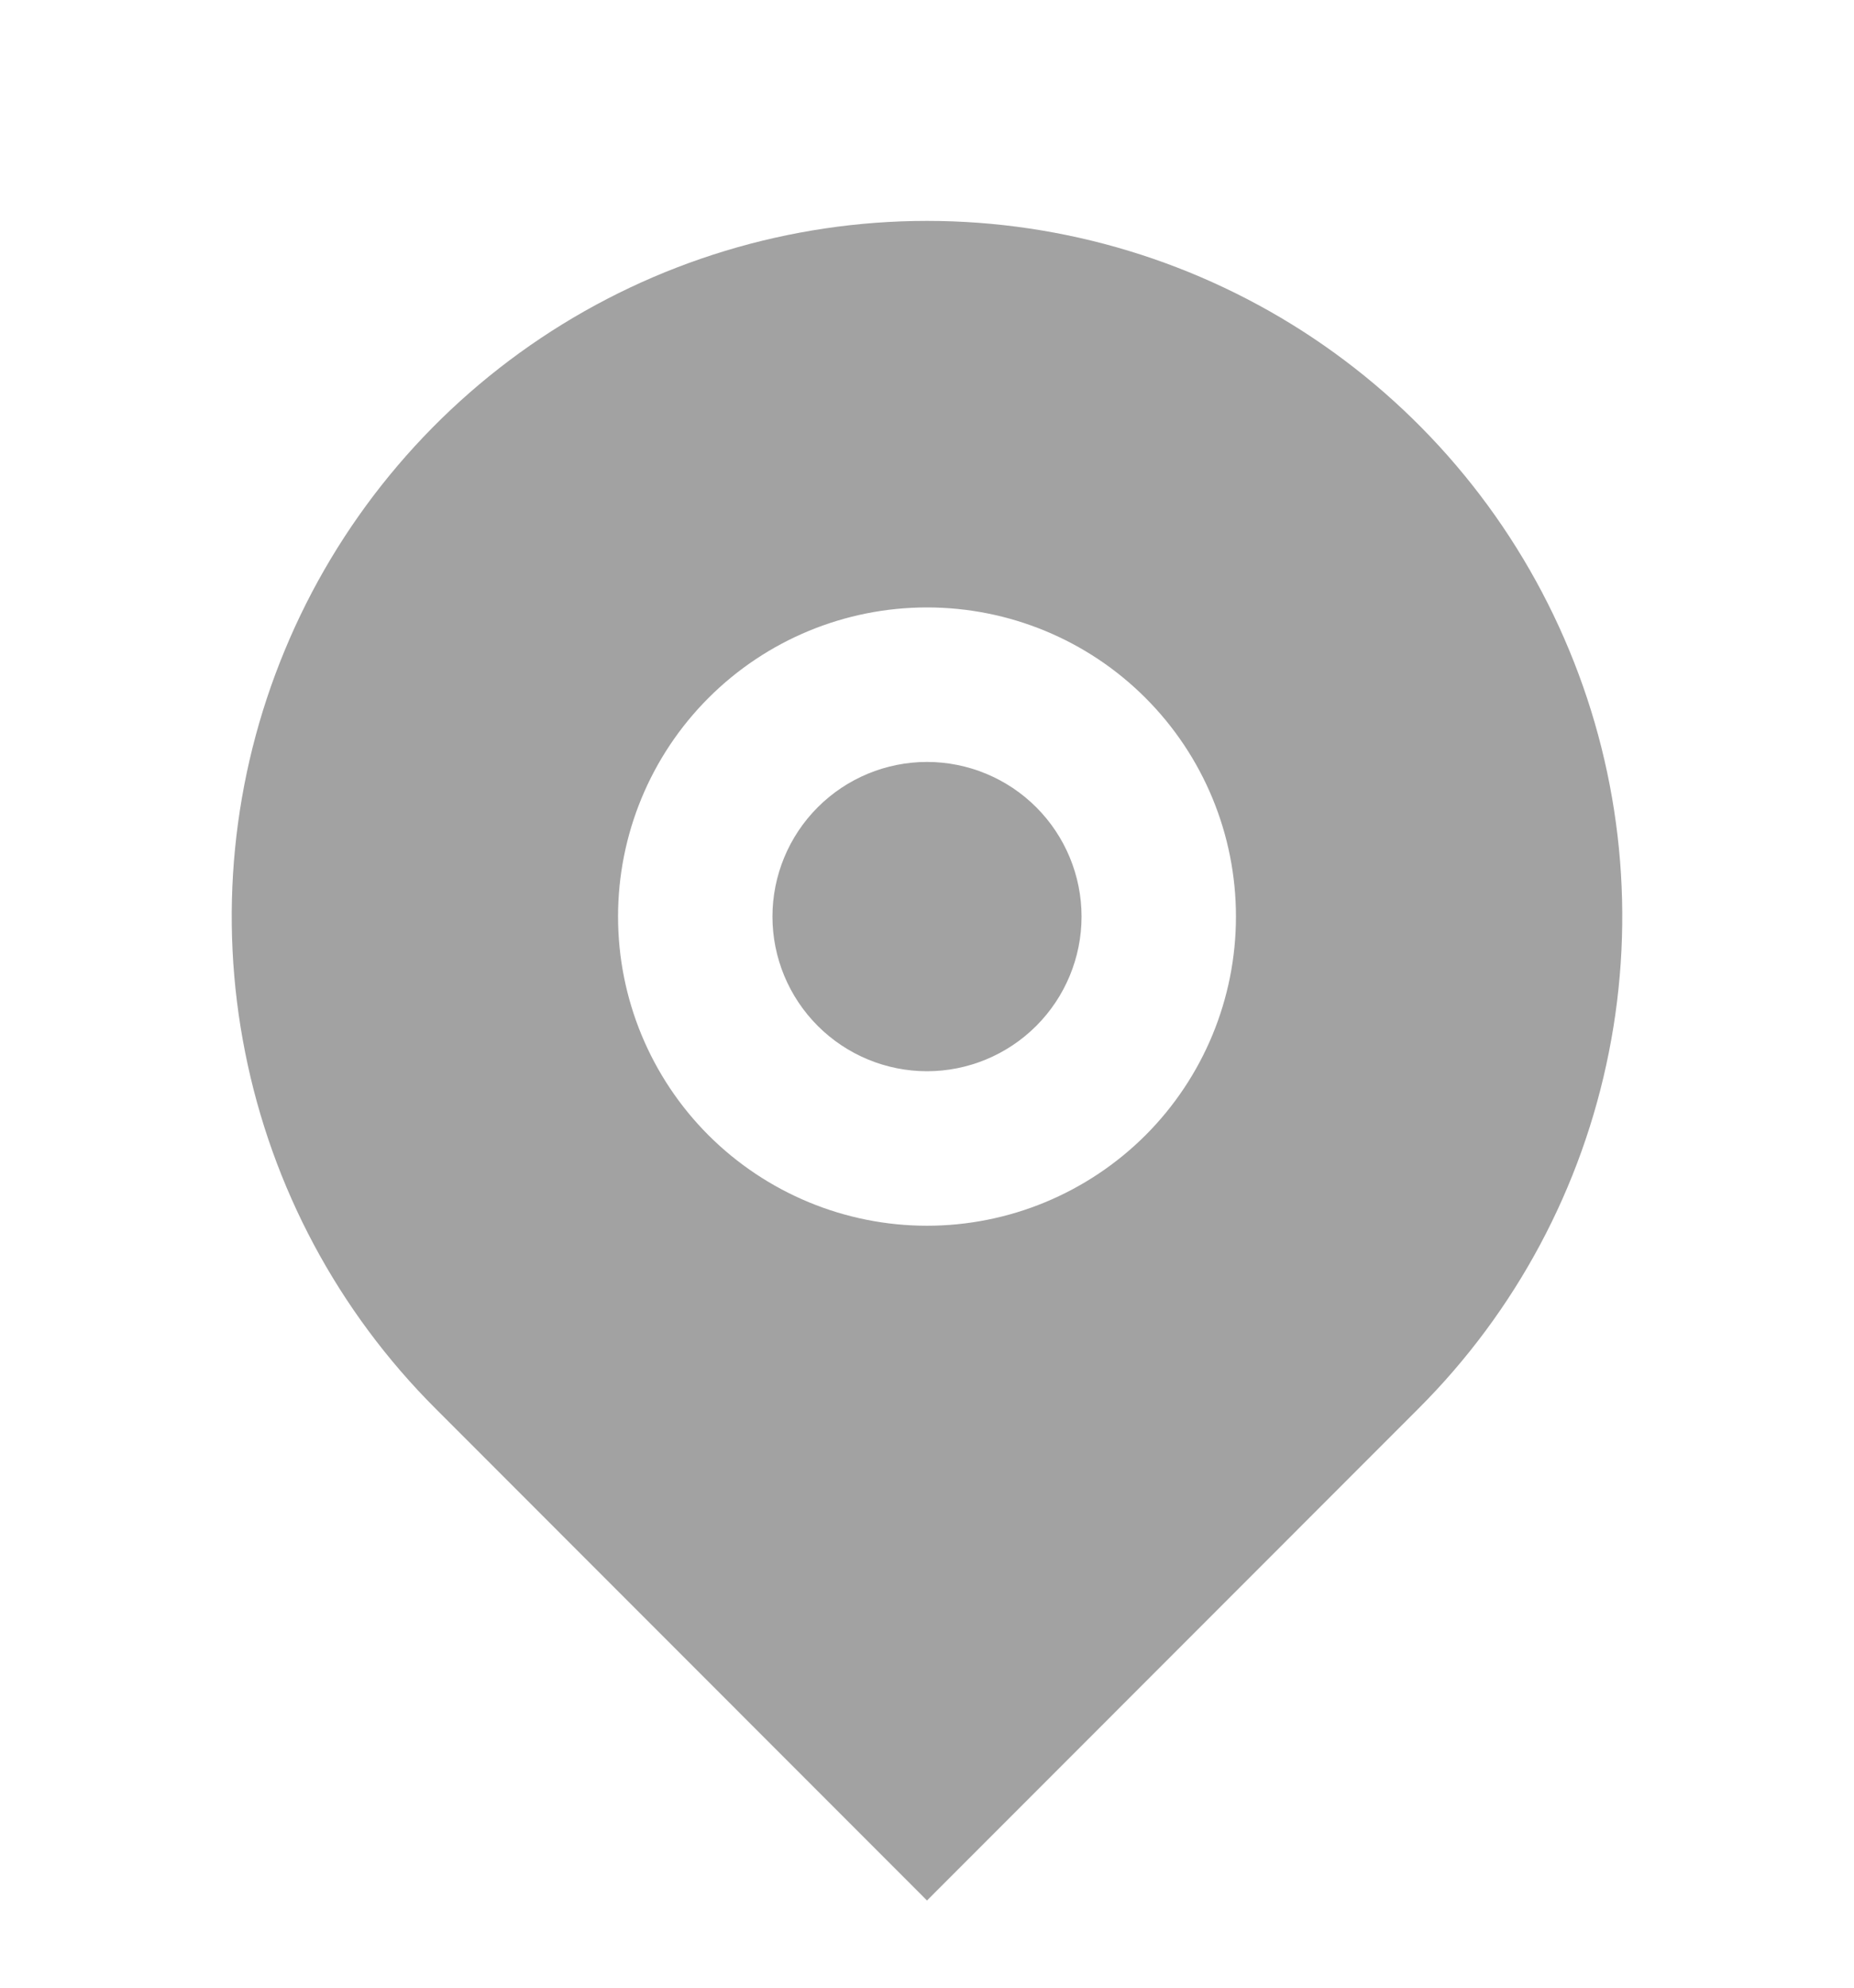 <?xml version="1.0" encoding="UTF-8"?> <svg xmlns="http://www.w3.org/2000/svg" width="14" height="15" viewBox="0 0 14 15" fill="none"> <g clip-path="url(#clip0_1612_2585)"> <path d="M10.712 10.629L7 14.342L3.288 10.629C2.553 9.895 2.053 8.96 1.851 7.941C1.648 6.923 1.752 5.867 2.15 4.908C2.547 3.949 3.22 3.129 4.083 2.552C4.947 1.975 5.962 1.667 7 1.667C8.038 1.667 9.053 1.975 9.917 2.552C10.78 3.129 11.453 3.949 11.85 4.908C12.248 5.867 12.352 6.923 12.149 7.941C11.947 8.96 11.447 9.895 10.712 10.629ZM7 9.25C7.619 9.25 8.212 9.004 8.65 8.567C9.088 8.129 9.333 7.536 9.333 6.917C9.333 6.298 9.088 5.705 8.65 5.267C8.212 4.829 7.619 4.584 7 4.584C6.381 4.584 5.788 4.829 5.35 5.267C4.912 5.705 4.667 6.298 4.667 6.917C4.667 7.536 4.912 8.129 5.35 8.567C5.788 9.004 6.381 9.25 7 9.25ZM7 8.084C6.691 8.084 6.394 7.961 6.175 7.742C5.956 7.523 5.833 7.226 5.833 6.917C5.833 6.608 5.956 6.311 6.175 6.092C6.394 5.873 6.691 5.75 7 5.75C7.309 5.75 7.606 5.873 7.825 6.092C8.044 6.311 8.167 6.608 8.167 6.917C8.167 7.226 8.044 7.523 7.825 7.742C7.606 7.961 7.309 8.084 7 8.084Z" fill="#A2A2A2"></path> </g> <defs> <clipPath id="clip0_1612_2585"> <rect width="14" height="14" fill="white" transform="translate(0 0.5)"></rect> </clipPath> </defs> </svg> 
